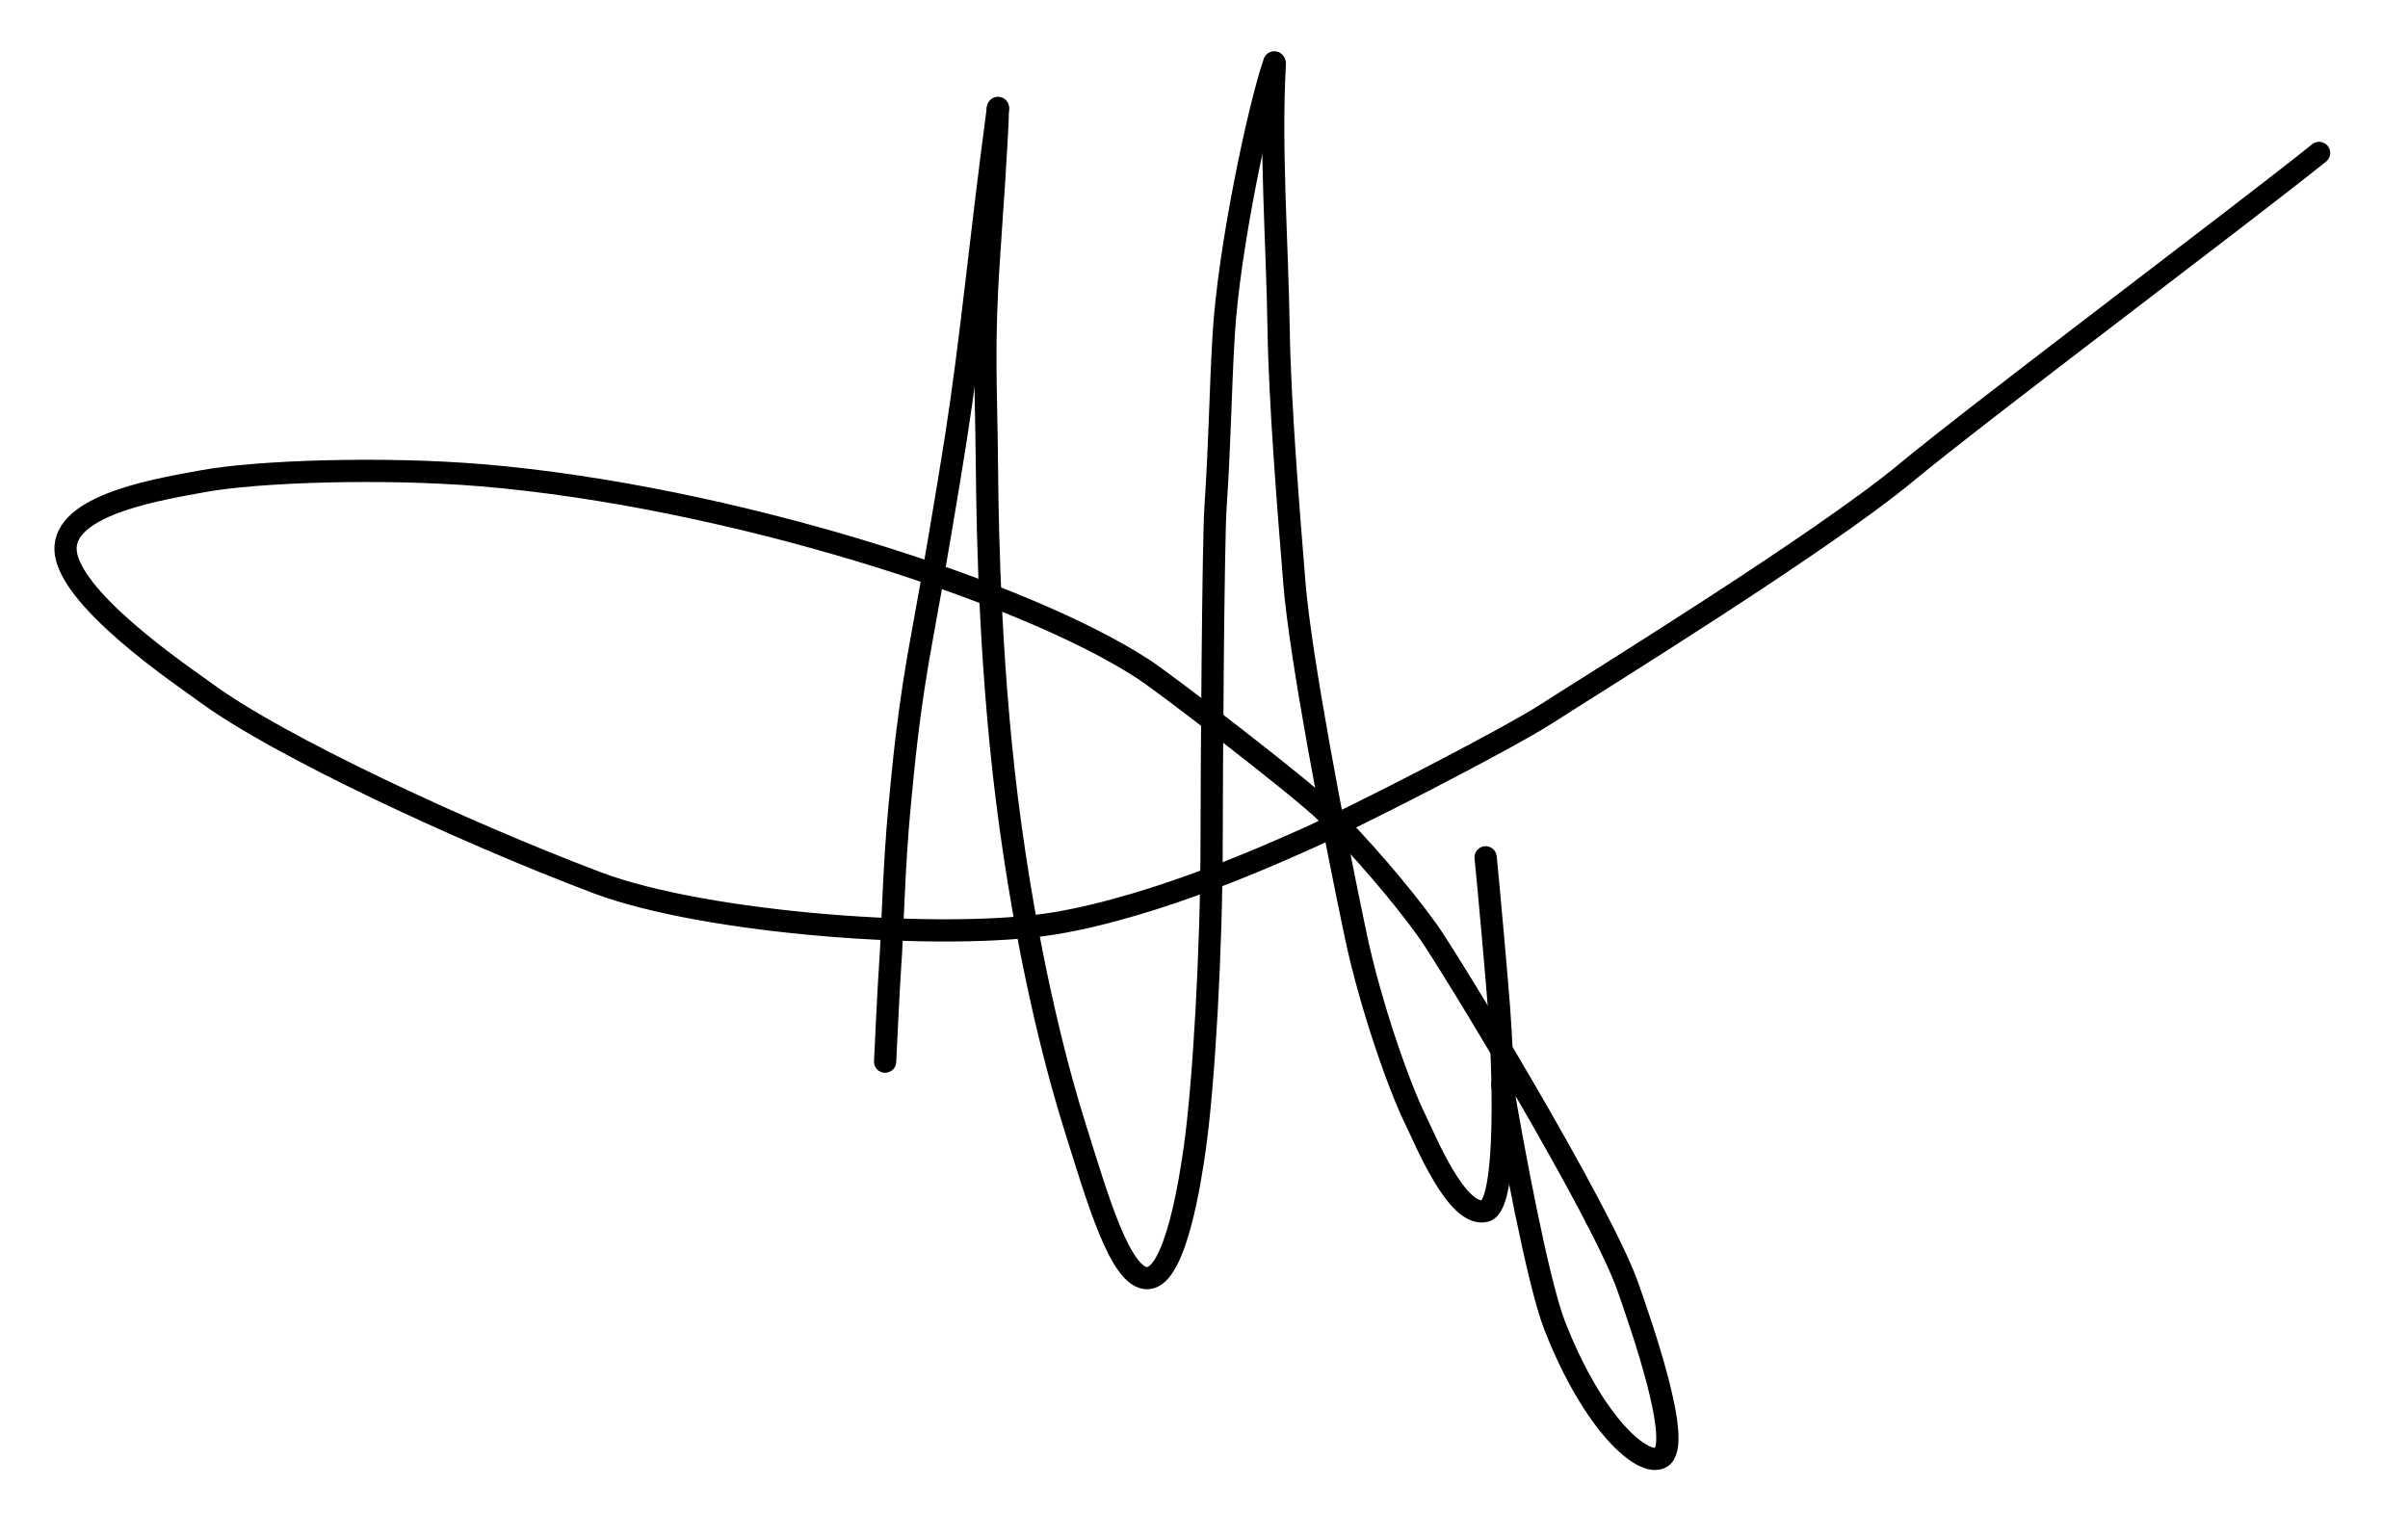 <?xml version="1.0" encoding="UTF-8" standalone="no"?>
<!DOCTYPE svg PUBLIC "-//W3C//DTD SVG 1.1//EN" "http://www.w3.org/Graphics/SVG/1.1/DTD/svg11.dtd">
<svg width="100%" height="100%" viewBox="0 0 183 115" version="1.1" xmlns="http://www.w3.org/2000/svg" xmlns:xlink="http://www.w3.org/1999/xlink" xml:space="preserve" xmlns:serif="http://www.serif.com/" style="fill-rule:evenodd;clip-rule:evenodd;stroke-linecap:round;stroke-linejoin:round;stroke-miterlimit:1.5;">
    <g>
        <path d="M114.167,82.426C114.905,86.856 116.857,97.434 118.146,100.74C121.071,108.238 124.858,111.539 126.224,110.779C127.939,109.825 124.691,100.615 123.722,97.833C121.708,92.055 110.118,73.007 108.521,70.771C106.424,67.836 103.333,64.3 100.772,61.739C98.972,59.939 88.732,52.072 86.973,50.912C77.942,44.956 55.289,37.68 36.587,36.121C29.124,35.499 19.497,35.811 15.361,36.585C12.423,37.135 5.233,38.236 4.987,41.524C4.708,45.256 14.073,51.496 15.705,52.695C21.116,56.67 35.055,63.193 45.387,67.096C53.634,70.211 71.861,71.557 80.18,70.175C88.225,68.838 97.602,64.485 98.736,63.999C102.265,62.487 114.426,56.258 117.609,54.201C121.119,51.932 138.391,41.297 144.884,35.906C150.327,31.386 170.259,16.429 176.243,11.625" style="fill:none;stroke:black;stroke-width:1.69px;"/>
        <path d="M96.882,4.836C96.521,11.351 97.07,18.407 97.172,25.033C97.258,30.607 97.925,38.848 98.373,44.353C98.825,49.915 101.327,63.02 103.03,71.099C104.148,76.403 106.346,82.663 107.614,85.198C108.271,86.512 110.709,92.58 112.871,92.04C114.685,91.587 114.215,80.417 113.925,76.658C113.722,74.018 113.164,67.785 112.902,65.161" style="fill:none;stroke:black;stroke-width:1.69px;"/>
        <path d="M75.832,8.274C75.832,9.9 75.353,16.672 75.157,19.576C74.692,26.426 74.95,29.306 75.004,35.48C75.05,40.714 75.264,51.8 76.803,62.877C78.391,74.313 80.588,82.138 81.705,85.686C83.381,91.012 85.157,97.266 87.236,97.145C89.373,97.021 90.484,89.487 90.797,87.286C91.476,82.519 92.081,72.255 92.081,63.678C92.081,58.939 92.197,41.17 92.375,38.546C92.716,33.527 92.733,29.87 92.997,25.437C93.383,18.955 95.631,8.266 96.842,4.741" style="fill:none;stroke:black;stroke-width:1.69px;"/>
        <path d="M67.266,80.691C67.266,80.691 67.541,74.815 67.647,73.417C67.824,71.073 67.924,65.811 68.372,61.218C68.64,58.47 69,54.102 70.144,48C70.78,44.609 72.092,36.838 72.631,33.389C73.867,25.478 74.472,18.408 75.844,8.201" style="fill:none;stroke:black;stroke-width:1.69px;"/>
    </g>
</svg>
